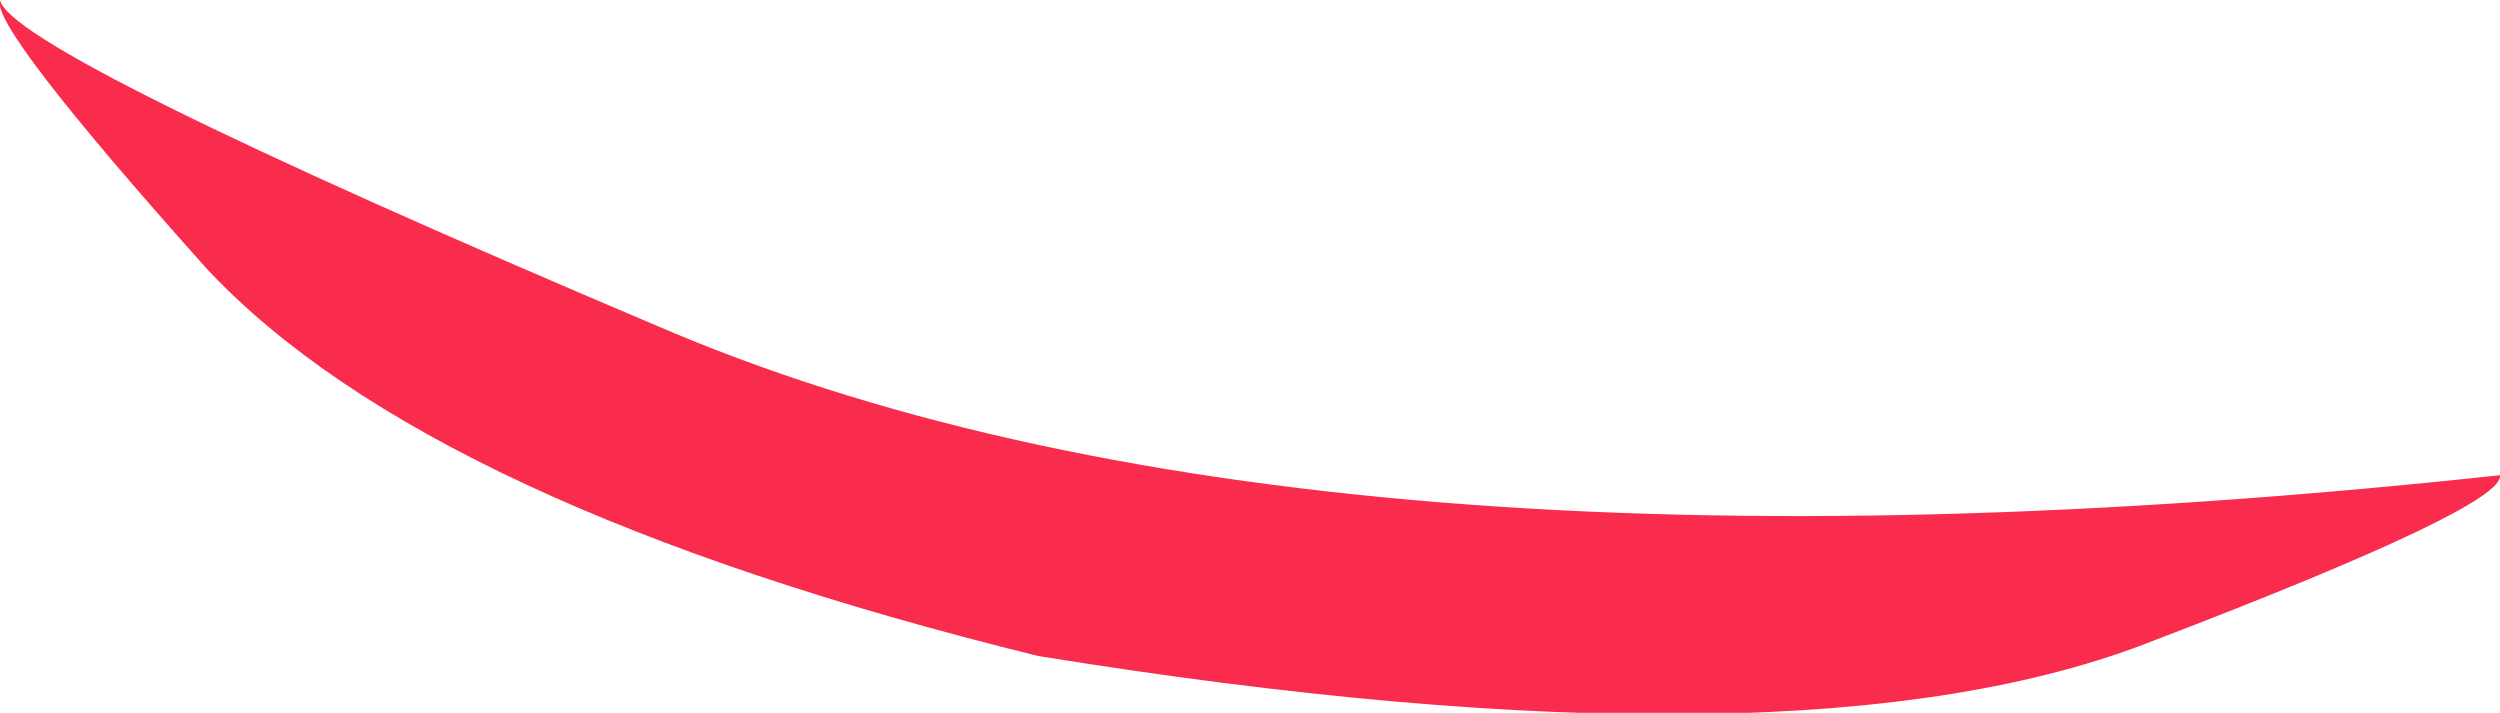 <?xml version="1.0" encoding="UTF-8" standalone="no"?>
<svg xmlns:xlink="http://www.w3.org/1999/xlink" height="6.9px" width="24.2px" xmlns="http://www.w3.org/2000/svg">
  <g transform="matrix(1.0, 0.0, 0.0, 1.0, 0.0, 0.0)">
    <path d="M2.0 2.6 Q-0.1 0.25 0.0 0.0 0.1 0.5 6.35 3.15 12.6 5.85 24.2 4.6 24.25 4.9 20.85 6.2 17.45 7.55 10.05 6.35 4.15 4.9 2.0 2.6" fill="#f92c4d" fill-rule="evenodd" stroke="none"/>
  </g>
</svg>
